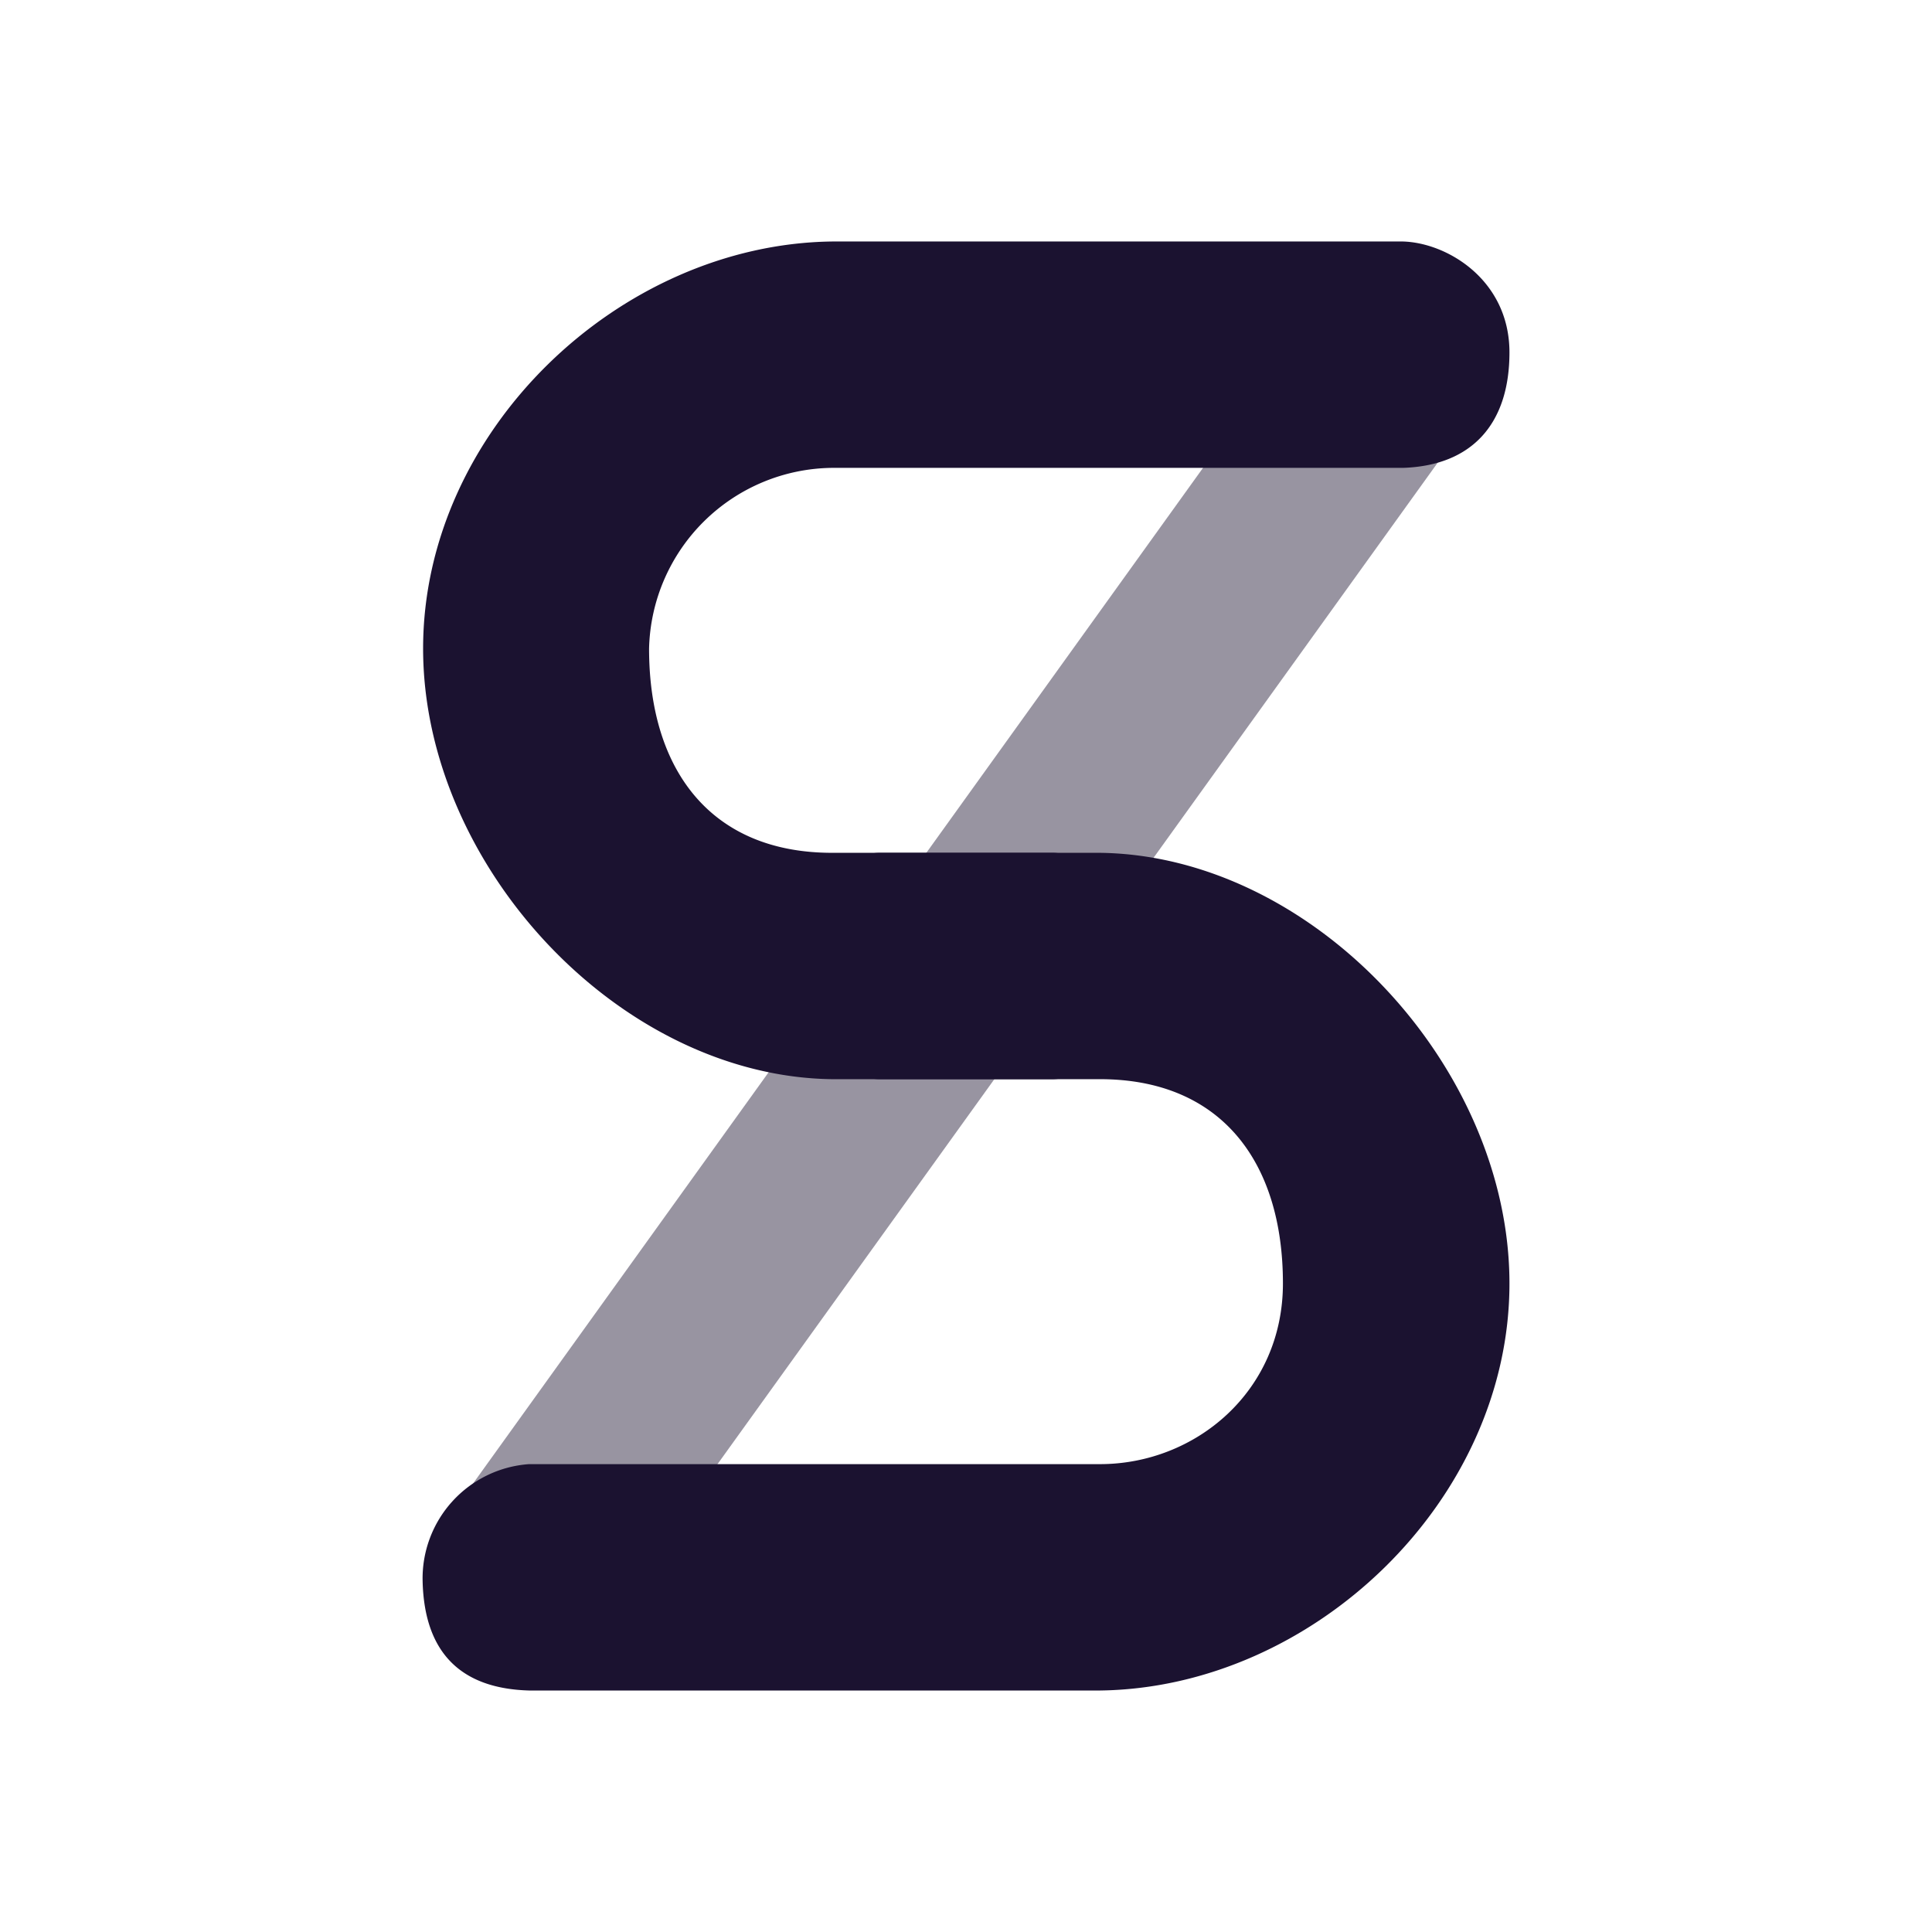 <svg xmlns="http://www.w3.org/2000/svg" width="1em" height="1em" viewBox="0 0 24 24"><g fill="#1B1230"><path fill-opacity=".45" d="m5.363 19.143l10.249-14.26c.484-.855 2.34-.646 3.116-.343L8.676 18.518c-.41.647-2.441.692-3.319.62z"/><path d="M13.086 10.594c.557.017 1.035.827 1.035 1.406c0 .58-.478 1.39-1.035 1.406h-2.75c-2.644-.034-5.08-2.655-5.08-5.35c0-2.7 2.436-5.022 5.08-5.056h7.093c.557.017 1.322.484 1.322 1.378c0 .889-.467 1.406-1.322 1.434h-7.093a2.3 2.3 0 0 0-2.273 2.245c0 1.519.776 2.537 2.273 2.537h2.756z"/><path d="M10.914 13.406C10.357 13.39 9.88 12.58 9.88 12s.478-1.39 1.035-1.406h2.75c2.645.034 5.086 2.655 5.086 5.35c0 2.699-2.441 5.022-5.085 5.056H6.572c-.827-.023-1.3-.45-1.322-1.356a1.423 1.423 0 0 1 1.322-1.456h7.093c1.181 0 2.272-.9 2.272-2.245c0-1.519-.776-2.537-2.272-2.537z"/></g></svg>